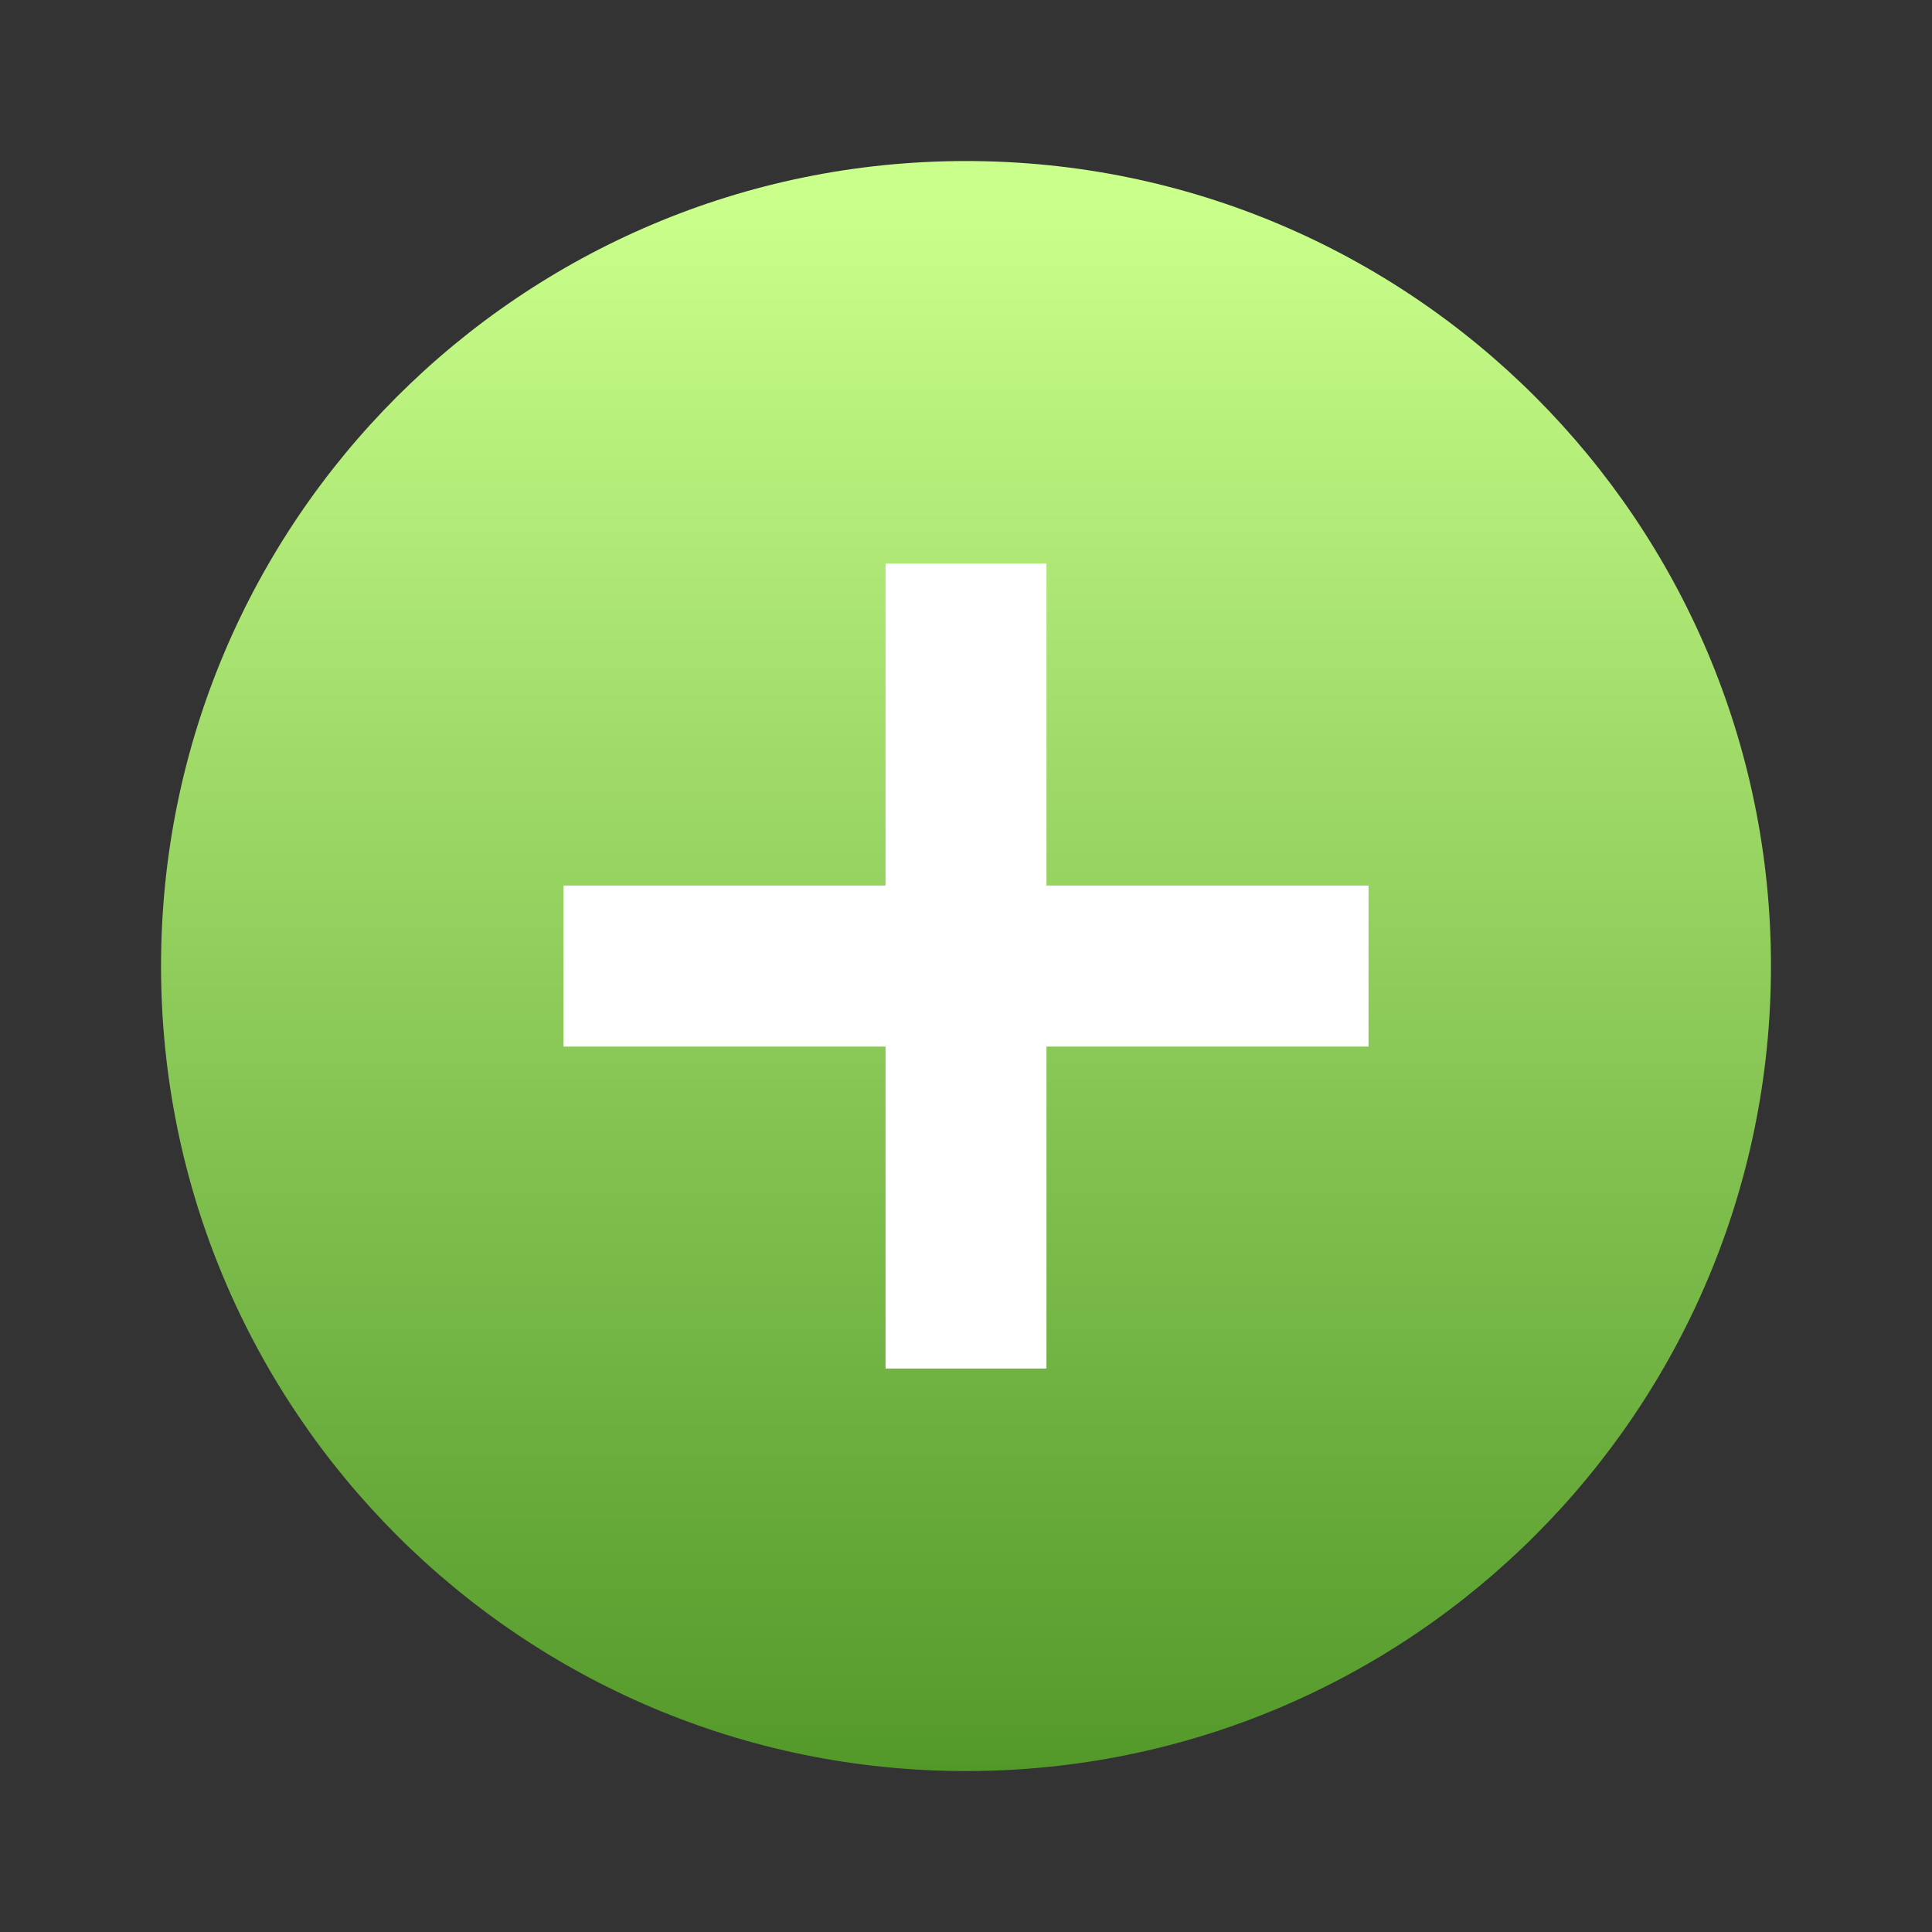               <svg width="20" height="20" viewBox="0 0 20 20" fill="none" xmlns="http://www.w3.org/2000/svg">
                  <rect x="0" y="0" width="20" height="20" fill="#333333" stroke="none"/>
                  <circle cx="10" cy="10" r="6.667" fill="white" />
                  <path d="M10 1.667C5.398 1.667 1.667 5.398 1.667 10C1.667 14.603 5.398 18.334 10 18.334C14.603 18.334 18.333 14.603 18.333 10C18.333 5.398 14.603 1.667 10 1.667ZM14.167 10.834H10.833V14.167H9.167V10.834H5.833V9.167H9.167V5.834H10.833V9.167H14.167V10.834Z" fill="url(#paint0_linear_24243_804)" />
                  <defs>
                    <linearGradient id="paint0_linear_24243_804" x1="10" y1="2.084" x2="10" y2="18.334" gradientUnits="userSpaceOnUse">
                      <stop stop-color="#CAFF8B" />
                      <stop offset="1" stop-color="#53992A" />
                    </linearGradient>
                  </defs>
                </svg>